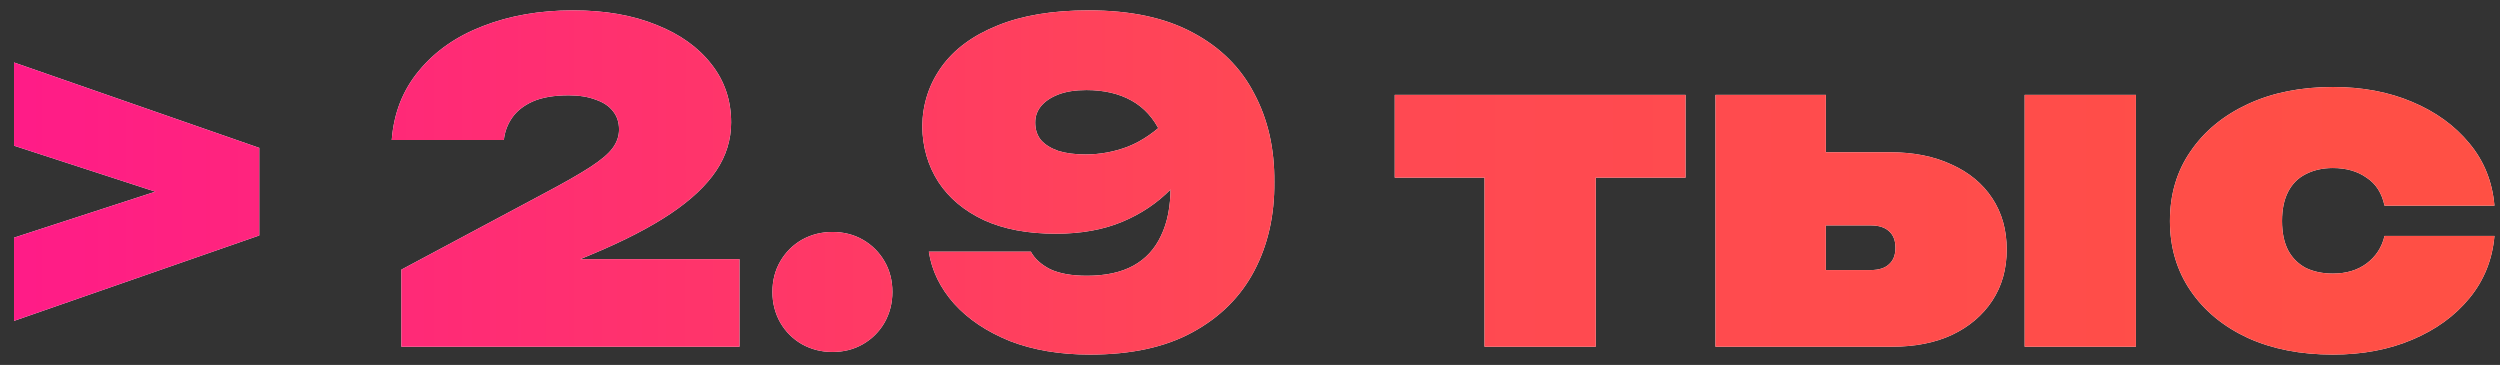 <?xml version="1.0" encoding="UTF-8"?> <svg xmlns="http://www.w3.org/2000/svg" width="137" height="20" viewBox="0 0 137 20" fill="none"><rect x="0" y="0" width="137" height="20" fill="#333333" stroke="none"/><path d="M0.768 7.984V3.424L14.208 8.104V12.904L0.768 17.584V13.024L10.728 9.784V11.224L0.768 7.984ZM21.467 7.672C21.579 6.2 22.075 4.936 22.955 3.88C23.835 2.808 25.003 1.992 26.459 1.432C27.931 0.856 29.579 0.568 31.403 0.568C33.147 0.568 34.667 0.832 35.963 1.36C37.259 1.872 38.267 2.592 38.987 3.52C39.707 4.432 40.067 5.496 40.067 6.712C40.067 7.656 39.795 8.536 39.251 9.352C38.707 10.168 37.875 10.952 36.755 11.704C35.635 12.456 34.195 13.2 32.435 13.936L28.187 15.712L28.139 14.2H40.523V19H21.995V14.776L29.771 10.624C30.891 10.032 31.747 9.544 32.339 9.16C32.931 8.776 33.339 8.432 33.563 8.128C33.803 7.808 33.923 7.464 33.923 7.096C33.923 6.696 33.811 6.36 33.587 6.088C33.379 5.816 33.067 5.608 32.651 5.464C32.235 5.304 31.739 5.224 31.163 5.224C30.363 5.224 29.707 5.336 29.195 5.56C28.699 5.784 28.323 6.08 28.067 6.448C27.811 6.816 27.659 7.224 27.611 7.672H21.467ZM45.616 19.288C45.008 19.288 44.448 19.144 43.936 18.856C43.44 18.568 43.048 18.176 42.76 17.68C42.472 17.168 42.328 16.608 42.328 16C42.328 15.376 42.472 14.816 42.76 14.32C43.048 13.824 43.44 13.432 43.936 13.144C44.448 12.856 45.008 12.712 45.616 12.712C46.24 12.712 46.8 12.856 47.296 13.144C47.792 13.432 48.184 13.824 48.472 14.32C48.76 14.816 48.904 15.376 48.904 16C48.904 16.608 48.76 17.168 48.472 17.68C48.184 18.176 47.792 18.568 47.296 18.856C46.8 19.144 46.24 19.288 45.616 19.288ZM59.731 19.432C58.083 19.432 56.619 19.184 55.339 18.688C54.075 18.176 53.059 17.496 52.291 16.648C51.523 15.784 51.059 14.832 50.899 13.792H56.491C56.699 14.176 57.051 14.496 57.547 14.752C58.059 14.992 58.731 15.112 59.563 15.112C60.587 15.112 61.435 14.928 62.107 14.56C62.779 14.192 63.283 13.648 63.619 12.928C63.971 12.208 64.147 11.32 64.147 10.264C64.147 9.048 63.963 8.048 63.595 7.264C63.227 6.48 62.699 5.896 62.011 5.512C61.323 5.128 60.499 4.936 59.539 4.936C58.931 4.936 58.419 5.016 58.003 5.176C57.587 5.336 57.267 5.552 57.043 5.824C56.835 6.08 56.731 6.376 56.731 6.712C56.731 7.096 56.835 7.416 57.043 7.672C57.267 7.928 57.587 8.128 58.003 8.272C58.419 8.4 58.915 8.464 59.491 8.464C60.291 8.464 61.067 8.32 61.819 8.032C62.587 7.728 63.339 7.208 64.075 6.472L65.995 7.72C65.531 8.712 64.923 9.592 64.171 10.36C63.419 11.128 62.523 11.728 61.483 12.16C60.443 12.592 59.235 12.808 57.859 12.808C56.323 12.808 55.011 12.56 53.923 12.064C52.835 11.552 52.003 10.856 51.427 9.976C50.851 9.08 50.555 8.064 50.539 6.928C50.555 5.712 50.907 4.624 51.595 3.664C52.283 2.704 53.299 1.952 54.643 1.408C56.003 0.848 57.675 0.568 59.659 0.568C61.963 0.568 63.867 0.976 65.371 1.792C66.875 2.592 67.995 3.704 68.731 5.128C69.483 6.536 69.851 8.152 69.835 9.976C69.851 11.8 69.483 13.424 68.731 14.848C67.979 16.272 66.851 17.392 65.347 18.208C63.859 19.024 61.987 19.432 59.731 19.432ZM81.352 7.312H87.448V19H81.352V7.312ZM76.432 5.2H92.368V9.736H76.432V5.2ZM110.952 5.2H117.048V19H110.952V5.2ZM94.008 19V5.2H100.056V17.56L98.304 14.8H102.504C102.952 14.8 103.288 14.696 103.512 14.488C103.752 14.28 103.872 13.976 103.872 13.576C103.872 13.176 103.752 12.872 103.512 12.664C103.288 12.456 102.952 12.352 102.504 12.352H98.184V8.344H103.584C104.864 8.344 105.984 8.568 106.944 9.016C107.904 9.448 108.648 10.064 109.176 10.864C109.704 11.664 109.968 12.6 109.968 13.672C109.968 14.744 109.704 15.68 109.176 16.48C108.648 17.28 107.912 17.904 106.968 18.352C106.04 18.784 104.944 19 103.68 19H94.008ZM136.696 12.928C136.584 14.224 136.128 15.36 135.328 16.336C134.528 17.312 133.48 18.072 132.184 18.616C130.904 19.16 129.456 19.432 127.84 19.432C126.08 19.432 124.528 19.128 123.184 18.52C121.84 17.896 120.792 17.032 120.04 15.928C119.288 14.824 118.912 13.552 118.912 12.112C118.912 10.656 119.288 9.384 120.04 8.296C120.792 7.192 121.84 6.328 123.184 5.704C124.528 5.08 126.08 4.768 127.84 4.768C129.456 4.768 130.904 5.04 132.184 5.584C133.48 6.128 134.528 6.888 135.328 7.864C136.128 8.824 136.584 9.96 136.696 11.272H130.672C130.528 10.584 130.2 10.072 129.688 9.736C129.192 9.384 128.576 9.208 127.84 9.208C127.28 9.208 126.784 9.32 126.352 9.544C125.936 9.752 125.616 10.072 125.392 10.504C125.168 10.936 125.056 11.472 125.056 12.112C125.056 12.752 125.168 13.288 125.392 13.72C125.616 14.136 125.936 14.456 126.352 14.68C126.784 14.888 127.28 14.992 127.84 14.992C128.576 14.992 129.192 14.808 129.688 14.44C130.2 14.056 130.528 13.552 130.672 12.928H136.696Z" fill="white"></path><path d="M0.768 7.984V3.424L14.208 8.104V12.904L0.768 17.584V13.024L10.728 9.784V11.224L0.768 7.984ZM21.467 7.672C21.579 6.2 22.075 4.936 22.955 3.88C23.835 2.808 25.003 1.992 26.459 1.432C27.931 0.856 29.579 0.568 31.403 0.568C33.147 0.568 34.667 0.832 35.963 1.36C37.259 1.872 38.267 2.592 38.987 3.52C39.707 4.432 40.067 5.496 40.067 6.712C40.067 7.656 39.795 8.536 39.251 9.352C38.707 10.168 37.875 10.952 36.755 11.704C35.635 12.456 34.195 13.2 32.435 13.936L28.187 15.712L28.139 14.2H40.523V19H21.995V14.776L29.771 10.624C30.891 10.032 31.747 9.544 32.339 9.16C32.931 8.776 33.339 8.432 33.563 8.128C33.803 7.808 33.923 7.464 33.923 7.096C33.923 6.696 33.811 6.36 33.587 6.088C33.379 5.816 33.067 5.608 32.651 5.464C32.235 5.304 31.739 5.224 31.163 5.224C30.363 5.224 29.707 5.336 29.195 5.56C28.699 5.784 28.323 6.08 28.067 6.448C27.811 6.816 27.659 7.224 27.611 7.672H21.467ZM45.616 19.288C45.008 19.288 44.448 19.144 43.936 18.856C43.44 18.568 43.048 18.176 42.76 17.68C42.472 17.168 42.328 16.608 42.328 16C42.328 15.376 42.472 14.816 42.76 14.32C43.048 13.824 43.44 13.432 43.936 13.144C44.448 12.856 45.008 12.712 45.616 12.712C46.24 12.712 46.8 12.856 47.296 13.144C47.792 13.432 48.184 13.824 48.472 14.32C48.76 14.816 48.904 15.376 48.904 16C48.904 16.608 48.76 17.168 48.472 17.68C48.184 18.176 47.792 18.568 47.296 18.856C46.8 19.144 46.24 19.288 45.616 19.288ZM59.731 19.432C58.083 19.432 56.619 19.184 55.339 18.688C54.075 18.176 53.059 17.496 52.291 16.648C51.523 15.784 51.059 14.832 50.899 13.792H56.491C56.699 14.176 57.051 14.496 57.547 14.752C58.059 14.992 58.731 15.112 59.563 15.112C60.587 15.112 61.435 14.928 62.107 14.56C62.779 14.192 63.283 13.648 63.619 12.928C63.971 12.208 64.147 11.32 64.147 10.264C64.147 9.048 63.963 8.048 63.595 7.264C63.227 6.48 62.699 5.896 62.011 5.512C61.323 5.128 60.499 4.936 59.539 4.936C58.931 4.936 58.419 5.016 58.003 5.176C57.587 5.336 57.267 5.552 57.043 5.824C56.835 6.08 56.731 6.376 56.731 6.712C56.731 7.096 56.835 7.416 57.043 7.672C57.267 7.928 57.587 8.128 58.003 8.272C58.419 8.4 58.915 8.464 59.491 8.464C60.291 8.464 61.067 8.32 61.819 8.032C62.587 7.728 63.339 7.208 64.075 6.472L65.995 7.72C65.531 8.712 64.923 9.592 64.171 10.36C63.419 11.128 62.523 11.728 61.483 12.16C60.443 12.592 59.235 12.808 57.859 12.808C56.323 12.808 55.011 12.56 53.923 12.064C52.835 11.552 52.003 10.856 51.427 9.976C50.851 9.08 50.555 8.064 50.539 6.928C50.555 5.712 50.907 4.624 51.595 3.664C52.283 2.704 53.299 1.952 54.643 1.408C56.003 0.848 57.675 0.568 59.659 0.568C61.963 0.568 63.867 0.976 65.371 1.792C66.875 2.592 67.995 3.704 68.731 5.128C69.483 6.536 69.851 8.152 69.835 9.976C69.851 11.8 69.483 13.424 68.731 14.848C67.979 16.272 66.851 17.392 65.347 18.208C63.859 19.024 61.987 19.432 59.731 19.432ZM81.352 7.312H87.448V19H81.352V7.312ZM76.432 5.2H92.368V9.736H76.432V5.2ZM110.952 5.2H117.048V19H110.952V5.2ZM94.008 19V5.2H100.056V17.56L98.304 14.8H102.504C102.952 14.8 103.288 14.696 103.512 14.488C103.752 14.28 103.872 13.976 103.872 13.576C103.872 13.176 103.752 12.872 103.512 12.664C103.288 12.456 102.952 12.352 102.504 12.352H98.184V8.344H103.584C104.864 8.344 105.984 8.568 106.944 9.016C107.904 9.448 108.648 10.064 109.176 10.864C109.704 11.664 109.968 12.6 109.968 13.672C109.968 14.744 109.704 15.68 109.176 16.48C108.648 17.28 107.912 17.904 106.968 18.352C106.04 18.784 104.944 19 103.68 19H94.008ZM136.696 12.928C136.584 14.224 136.128 15.36 135.328 16.336C134.528 17.312 133.48 18.072 132.184 18.616C130.904 19.16 129.456 19.432 127.84 19.432C126.08 19.432 124.528 19.128 123.184 18.52C121.84 17.896 120.792 17.032 120.04 15.928C119.288 14.824 118.912 13.552 118.912 12.112C118.912 10.656 119.288 9.384 120.04 8.296C120.792 7.192 121.84 6.328 123.184 5.704C124.528 5.08 126.08 4.768 127.84 4.768C129.456 4.768 130.904 5.04 132.184 5.584C133.48 6.128 134.528 6.888 135.328 7.864C136.128 8.824 136.584 9.96 136.696 11.272H130.672C130.528 10.584 130.2 10.072 129.688 9.736C129.192 9.384 128.576 9.208 127.84 9.208C127.28 9.208 126.784 9.32 126.352 9.544C125.936 9.752 125.616 10.072 125.392 10.504C125.168 10.936 125.056 11.472 125.056 12.112C125.056 12.752 125.168 13.288 125.392 13.72C125.616 14.136 125.936 14.456 126.352 14.68C126.784 14.888 127.28 14.992 127.84 14.992C128.576 14.992 129.192 14.808 129.688 14.44C130.2 14.056 130.528 13.552 130.672 12.928H136.696Z" fill="url(#paint0_linear_11_567)"></path><defs><linearGradient id="paint0_linear_11_567" x1="2.75609e-06" y1="9.916" x2="138" y2="9.916" gradientUnits="userSpaceOnUse"><stop stop-color="#FF1B88"></stop><stop offset="0.5" stop-color="#FF4854"></stop><stop offset="1" stop-color="#FF5044"></stop></linearGradient></defs></svg> 